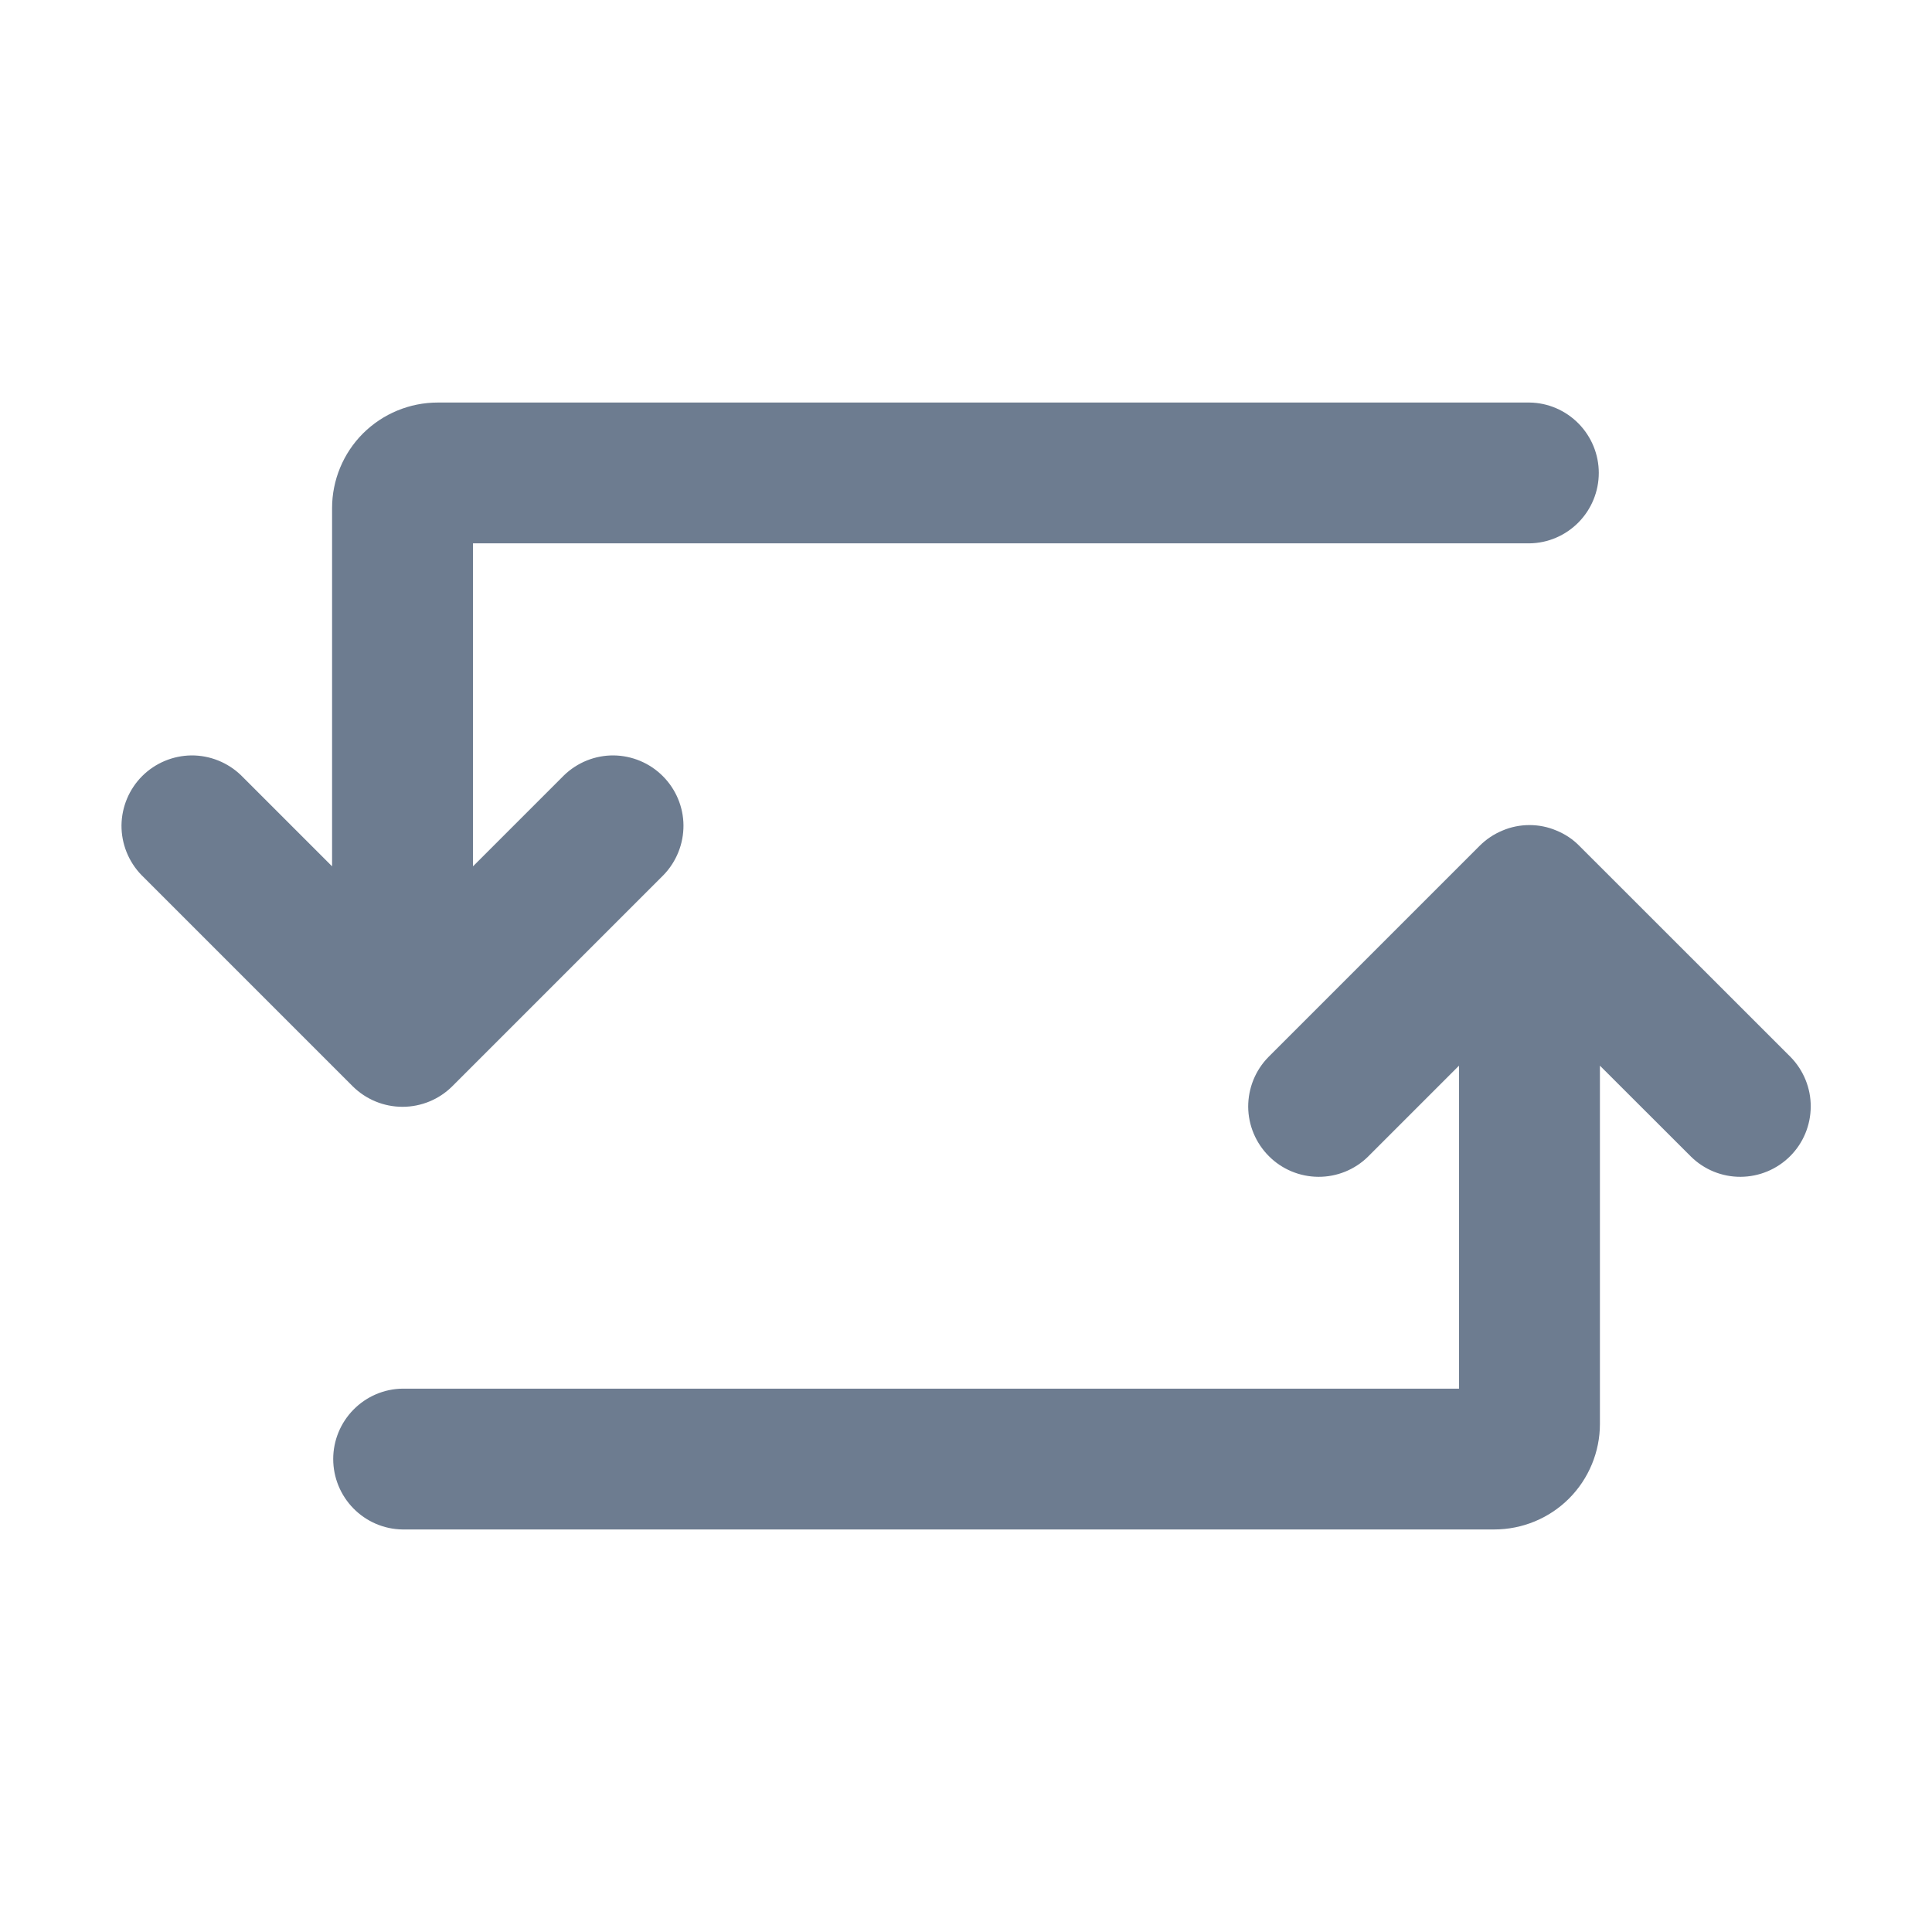 <svg width="17" height="17" viewBox="0 0 17 17" fill="none" xmlns="http://www.w3.org/2000/svg">
<path d="M13.896 7.442C13.839 7.384 13.771 7.339 13.695 7.308C13.62 7.276 13.54 7.26 13.458 7.26C13.377 7.26 13.296 7.276 13.221 7.308C13.146 7.339 13.078 7.384 13.02 7.442L11.161 9.301C11.046 9.418 10.983 9.575 10.983 9.738C10.984 9.902 11.05 10.058 11.165 10.173C11.28 10.289 11.437 10.354 11.6 10.355C11.764 10.356 11.921 10.292 12.037 10.178L12.838 9.377V12.219H3.542C3.379 12.221 3.224 12.288 3.11 12.404C2.996 12.52 2.932 12.676 2.932 12.838C2.932 13.001 2.996 13.157 3.11 13.273C3.224 13.389 3.379 13.456 3.542 13.458H13.148C13.395 13.458 13.632 13.36 13.806 13.186C13.98 13.012 14.078 12.775 14.078 12.529V9.377L14.88 10.178C14.996 10.292 15.153 10.356 15.316 10.355C15.48 10.354 15.636 10.289 15.752 10.173C15.867 10.058 15.932 9.902 15.933 9.738C15.934 9.575 15.87 9.418 15.756 9.301L13.896 7.442ZM3.98 9.558L5.839 7.699C5.952 7.582 6.015 7.425 6.014 7.262C6.013 7.1 5.947 6.944 5.832 6.829C5.717 6.714 5.562 6.649 5.399 6.647C5.236 6.646 5.08 6.709 4.963 6.822L4.162 7.623V4.781H13.458C13.621 4.779 13.776 4.712 13.89 4.596C14.004 4.48 14.068 4.324 14.068 4.161C14.068 3.999 14.004 3.843 13.89 3.727C13.776 3.611 13.621 3.544 13.458 3.542H3.852C3.605 3.542 3.369 3.64 3.194 3.814C3.02 3.988 2.922 4.225 2.922 4.471V7.623L2.121 6.822C2.004 6.709 1.847 6.646 1.684 6.647C1.522 6.649 1.366 6.714 1.251 6.829C1.136 6.944 1.071 7.1 1.069 7.262C1.068 7.425 1.131 7.582 1.244 7.699L3.103 9.558C3.22 9.674 3.377 9.739 3.542 9.739C3.706 9.739 3.864 9.674 3.98 9.558Z" fill="#6D7C90"/>
</svg>
